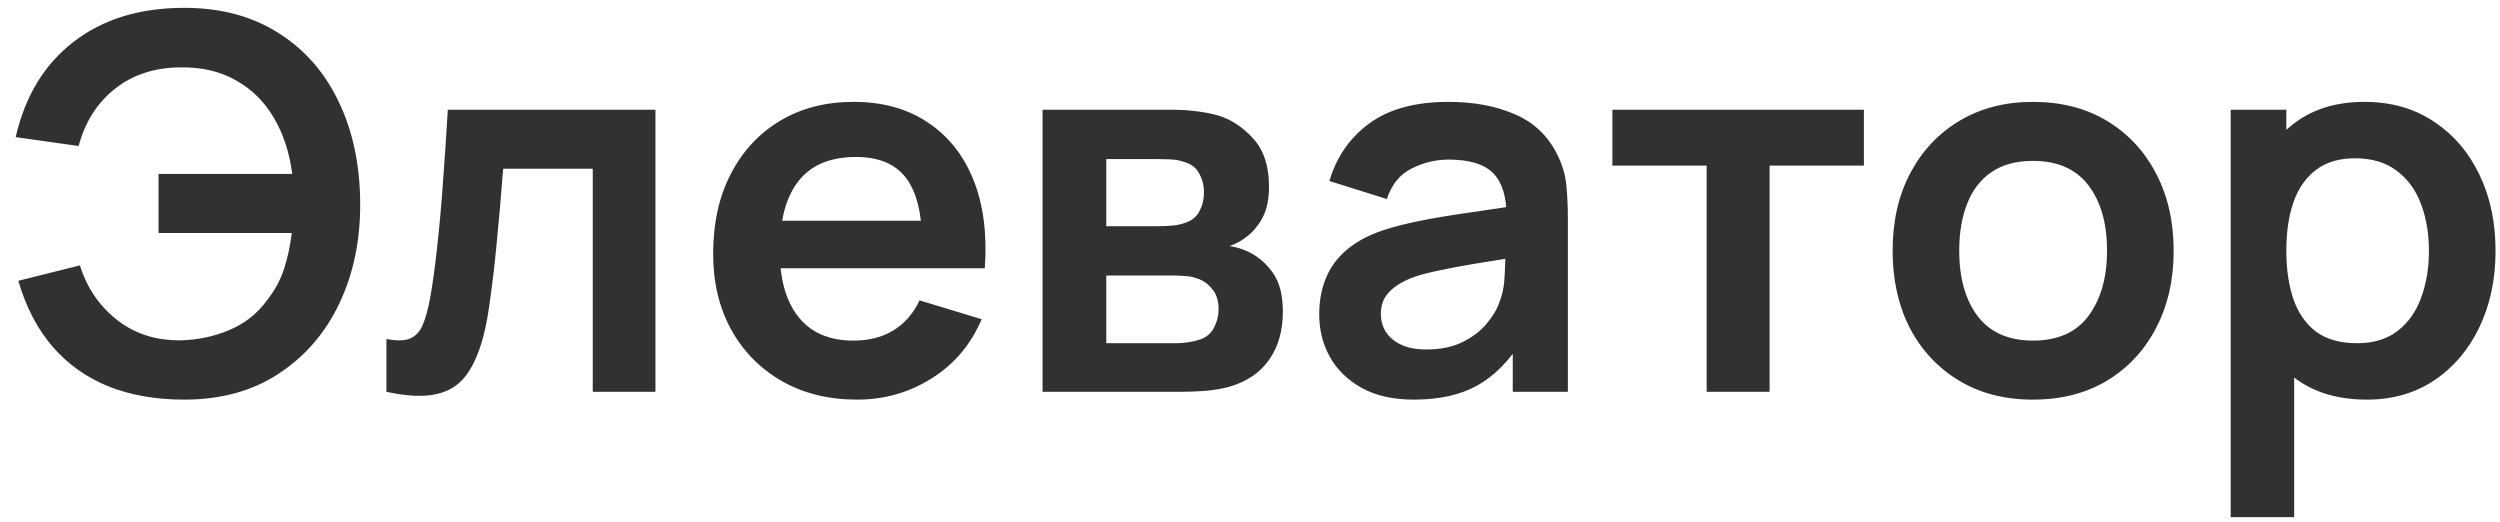 <?xml version="1.0" encoding="UTF-8"?> <svg xmlns="http://www.w3.org/2000/svg" width="134" height="28" viewBox="0 0 134 28" fill="none"><path d="M9.87 21.42C8.367 21.42 7.023 21.187 5.838 20.72C4.653 20.244 3.649 19.535 2.828 18.592C2.007 17.64 1.391 16.459 0.98 15.05L4.284 14.224C4.657 15.419 5.315 16.389 6.258 17.136C7.201 17.883 8.335 18.251 9.66 18.242C10.584 18.223 11.457 18.041 12.278 17.696C13.109 17.351 13.785 16.819 14.308 16.1C14.728 15.568 15.036 14.999 15.232 14.392C15.428 13.776 15.563 13.141 15.638 12.488H8.498V9.324H15.666C15.517 8.185 15.19 7.187 14.686 6.328C14.182 5.46 13.505 4.788 12.656 4.312C11.816 3.827 10.817 3.593 9.66 3.612C8.279 3.621 7.112 4.004 6.16 4.76C5.208 5.516 4.559 6.538 4.214 7.826L0.84 7.35C1.344 5.147 2.38 3.444 3.948 2.24C5.516 1.027 7.49 0.42 9.87 0.42C11.821 0.42 13.496 0.863 14.896 1.75C16.305 2.627 17.388 3.855 18.144 5.432C18.909 7.009 19.297 8.839 19.306 10.92C19.315 12.88 18.947 14.653 18.2 16.24C17.453 17.827 16.371 19.087 14.952 20.02C13.543 20.953 11.849 21.42 9.87 21.42ZM20.712 21V18.172C21.263 18.275 21.688 18.265 21.986 18.144C22.285 18.013 22.509 17.771 22.658 17.416C22.808 17.061 22.938 16.59 23.05 16.002C23.2 15.171 23.33 14.215 23.442 13.132C23.564 12.049 23.666 10.892 23.75 9.66C23.844 8.428 23.928 7.168 24.002 5.88H35.132V21H31.772V9.044H26.97C26.924 9.651 26.868 10.332 26.802 11.088C26.737 11.835 26.667 12.591 26.592 13.356C26.518 14.121 26.434 14.849 26.34 15.54C26.256 16.221 26.168 16.805 26.074 17.29C25.86 18.382 25.552 19.245 25.15 19.88C24.758 20.515 24.208 20.921 23.498 21.098C22.789 21.285 21.86 21.252 20.712 21ZM45.94 21.42C44.409 21.42 43.065 21.089 41.907 20.426C40.75 19.763 39.845 18.844 39.191 17.668C38.547 16.492 38.225 15.139 38.225 13.608C38.225 11.956 38.543 10.523 39.178 9.31C39.812 8.087 40.694 7.14 41.824 6.468C42.953 5.796 44.26 5.46 45.743 5.46C47.312 5.46 48.642 5.829 49.733 6.566C50.835 7.294 51.651 8.325 52.184 9.66C52.715 10.995 52.916 12.567 52.785 14.378H49.44V13.146C49.43 11.503 49.141 10.304 48.572 9.548C48.002 8.792 47.106 8.414 45.883 8.414C44.502 8.414 43.475 8.843 42.803 9.702C42.132 10.551 41.795 11.797 41.795 13.44C41.795 14.971 42.132 16.156 42.803 16.996C43.475 17.836 44.456 18.256 45.743 18.256C46.574 18.256 47.288 18.074 47.886 17.71C48.492 17.337 48.959 16.8 49.285 16.1L52.617 17.108C52.039 18.471 51.143 19.53 49.929 20.286C48.725 21.042 47.395 21.42 45.94 21.42ZM40.731 14.378V11.83H51.133V14.378H40.731ZM55.881 21V5.88H62.755C63.25 5.88 63.712 5.908 64.141 5.964C64.571 6.02 64.939 6.09 65.247 6.174C65.975 6.389 66.619 6.809 67.179 7.434C67.739 8.05 68.019 8.904 68.019 9.996C68.019 10.64 67.917 11.172 67.711 11.592C67.506 12.003 67.235 12.348 66.899 12.628C66.741 12.759 66.577 12.871 66.409 12.964C66.241 13.057 66.073 13.132 65.905 13.188C66.269 13.244 66.615 13.351 66.941 13.51C67.455 13.762 67.884 14.135 68.229 14.63C68.584 15.125 68.761 15.82 68.761 16.716C68.761 17.733 68.514 18.592 68.019 19.292C67.534 19.983 66.82 20.463 65.877 20.734C65.532 20.827 65.135 20.897 64.687 20.944C64.239 20.981 63.782 21 63.315 21H55.881ZM59.297 18.396H63.077C63.273 18.396 63.488 18.377 63.721 18.34C63.955 18.303 64.165 18.251 64.351 18.186C64.687 18.065 64.93 17.85 65.079 17.542C65.238 17.234 65.317 16.912 65.317 16.576C65.317 16.119 65.201 15.755 64.967 15.484C64.743 15.204 64.473 15.017 64.155 14.924C63.969 14.849 63.763 14.807 63.539 14.798C63.325 14.779 63.147 14.77 63.007 14.77H59.297V18.396ZM59.297 12.124H62.097C62.387 12.124 62.667 12.11 62.937 12.082C63.217 12.045 63.451 11.984 63.637 11.9C63.945 11.779 64.169 11.573 64.309 11.284C64.459 10.995 64.533 10.673 64.533 10.318C64.533 9.945 64.449 9.609 64.281 9.31C64.123 9.002 63.866 8.797 63.511 8.694C63.278 8.601 62.993 8.549 62.657 8.54C62.331 8.531 62.121 8.526 62.027 8.526H59.297V12.124ZM75.778 21.42C74.686 21.42 73.762 21.215 73.006 20.804C72.25 20.384 71.676 19.829 71.284 19.138C70.901 18.447 70.71 17.687 70.71 16.856C70.71 16.128 70.831 15.475 71.074 14.896C71.317 14.308 71.69 13.804 72.194 13.384C72.698 12.955 73.351 12.605 74.154 12.334C74.76 12.138 75.47 11.961 76.282 11.802C77.103 11.643 77.99 11.499 78.942 11.368C79.903 11.228 80.906 11.079 81.952 10.92L80.748 11.606C80.757 10.561 80.524 9.791 80.048 9.296C79.572 8.801 78.769 8.554 77.64 8.554C76.959 8.554 76.3 8.713 75.666 9.03C75.031 9.347 74.588 9.893 74.336 10.668L71.256 9.702C71.629 8.423 72.338 7.397 73.384 6.622C74.439 5.847 75.857 5.46 77.64 5.46C78.984 5.46 80.165 5.679 81.182 6.118C82.209 6.557 82.969 7.275 83.464 8.274C83.734 8.806 83.898 9.352 83.954 9.912C84.01 10.463 84.038 11.065 84.038 11.718V21H81.084V17.724L81.574 18.256C80.892 19.348 80.094 20.151 79.18 20.664C78.275 21.168 77.141 21.42 75.778 21.42ZM76.45 18.732C77.215 18.732 77.868 18.597 78.41 18.326C78.951 18.055 79.38 17.724 79.698 17.332C80.025 16.94 80.244 16.571 80.356 16.226C80.533 15.797 80.631 15.307 80.65 14.756C80.678 14.196 80.692 13.743 80.692 13.398L81.728 13.706C80.71 13.865 79.838 14.005 79.11 14.126C78.382 14.247 77.757 14.364 77.234 14.476C76.711 14.579 76.249 14.695 75.848 14.826C75.456 14.966 75.124 15.129 74.854 15.316C74.583 15.503 74.373 15.717 74.224 15.96C74.084 16.203 74.014 16.487 74.014 16.814C74.014 17.187 74.107 17.519 74.294 17.808C74.481 18.088 74.751 18.312 75.106 18.48C75.47 18.648 75.918 18.732 76.45 18.732ZM91.477 21V8.876H86.423V5.88H99.905V8.876H94.851V21H91.477ZM108.962 21.42C107.45 21.42 106.13 21.079 105 20.398C103.871 19.717 102.994 18.779 102.368 17.584C101.752 16.38 101.444 14.999 101.444 13.44C101.444 11.853 101.762 10.463 102.396 9.268C103.031 8.073 103.913 7.14 105.042 6.468C106.172 5.796 107.478 5.46 108.962 5.46C110.484 5.46 111.809 5.801 112.938 6.482C114.068 7.163 114.945 8.106 115.57 9.31C116.196 10.505 116.508 11.881 116.508 13.44C116.508 15.008 116.191 16.394 115.556 17.598C114.931 18.793 114.054 19.731 112.924 20.412C111.795 21.084 110.474 21.42 108.962 21.42ZM108.962 18.256C110.306 18.256 111.305 17.808 111.958 16.912C112.612 16.016 112.938 14.859 112.938 13.44C112.938 11.975 112.607 10.808 111.944 9.94C111.282 9.063 110.288 8.624 108.962 8.624C108.057 8.624 107.31 8.829 106.722 9.24C106.144 9.641 105.714 10.206 105.434 10.934C105.154 11.653 105.014 12.488 105.014 13.44C105.014 14.905 105.346 16.077 106.008 16.954C106.68 17.822 107.665 18.256 108.962 18.256ZM126.859 21.42C125.384 21.42 124.147 21.07 123.149 20.37C122.15 19.67 121.399 18.718 120.895 17.514C120.391 16.301 120.139 14.943 120.139 13.44C120.139 11.919 120.391 10.556 120.895 9.352C121.399 8.148 122.136 7.201 123.107 6.51C124.087 5.81 125.295 5.46 126.733 5.46C128.161 5.46 129.397 5.81 130.443 6.51C131.497 7.201 132.314 8.148 132.893 9.352C133.471 10.547 133.761 11.909 133.761 13.44C133.761 14.952 133.476 16.31 132.907 17.514C132.337 18.718 131.535 19.67 130.499 20.37C129.463 21.07 128.249 21.42 126.859 21.42ZM119.565 27.72V5.88H122.547V16.492H122.967V27.72H119.565ZM126.341 18.396C127.218 18.396 127.941 18.177 128.511 17.738C129.08 17.299 129.5 16.707 129.771 15.96C130.051 15.204 130.191 14.364 130.191 13.44C130.191 12.525 130.051 11.695 129.771 10.948C129.491 10.192 129.057 9.595 128.469 9.156C127.881 8.708 127.134 8.484 126.229 8.484C125.37 8.484 124.67 8.694 124.129 9.114C123.587 9.525 123.186 10.103 122.925 10.85C122.673 11.587 122.547 12.451 122.547 13.44C122.547 14.42 122.673 15.283 122.925 16.03C123.186 16.777 123.592 17.36 124.143 17.78C124.703 18.191 125.435 18.396 126.341 18.396Z" fill="#313131"></path></svg> 